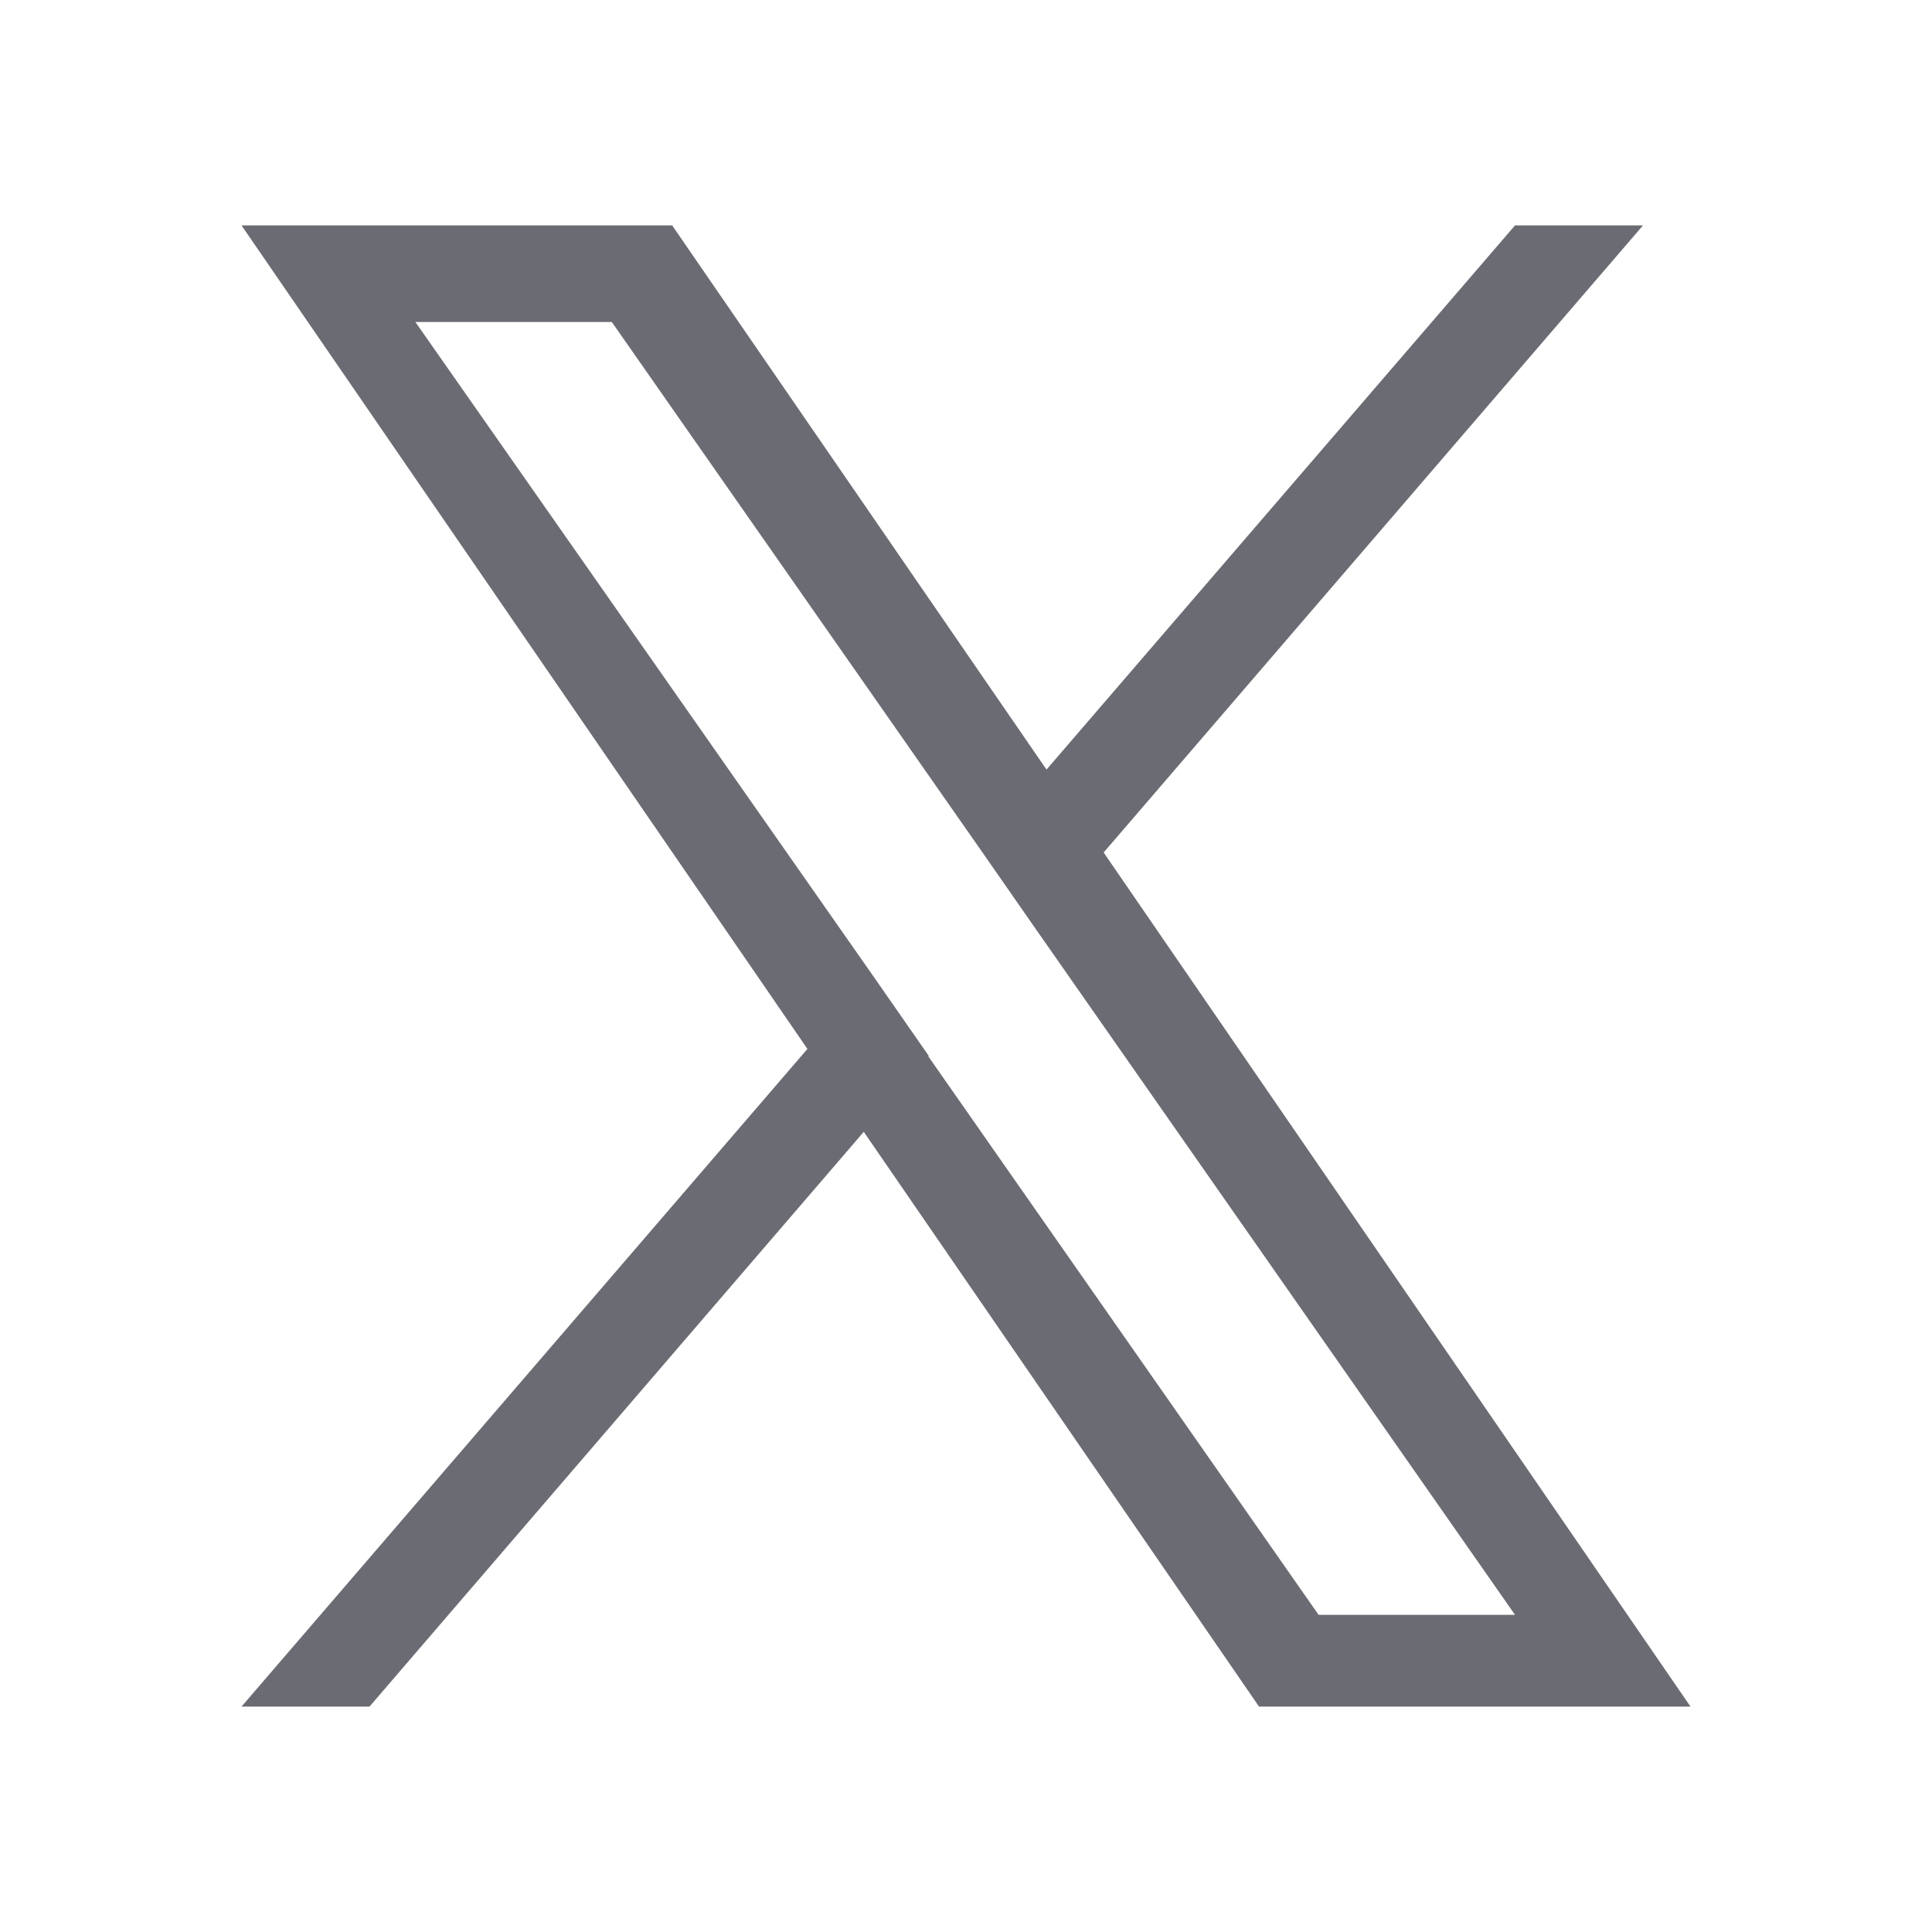 <svg width="24" height="24" viewBox="0 0 24 24" fill="none" xmlns="http://www.w3.org/2000/svg">
<path d="M13.71 10.59L20.41 2.8H18.82L13 9.56L8.35 2.8H3L10.03 13.03L3 21.2H4.59L10.73 14.06L15.64 21.2H21L13.71 10.59ZM11.54 13.12L10.83 12.1L5.16 4H7.6L12.17 10.54L12.88 11.56L18.82 20.06H16.38L11.53 13.12H11.54Z" fill="#6B6C73"/>
</svg>
